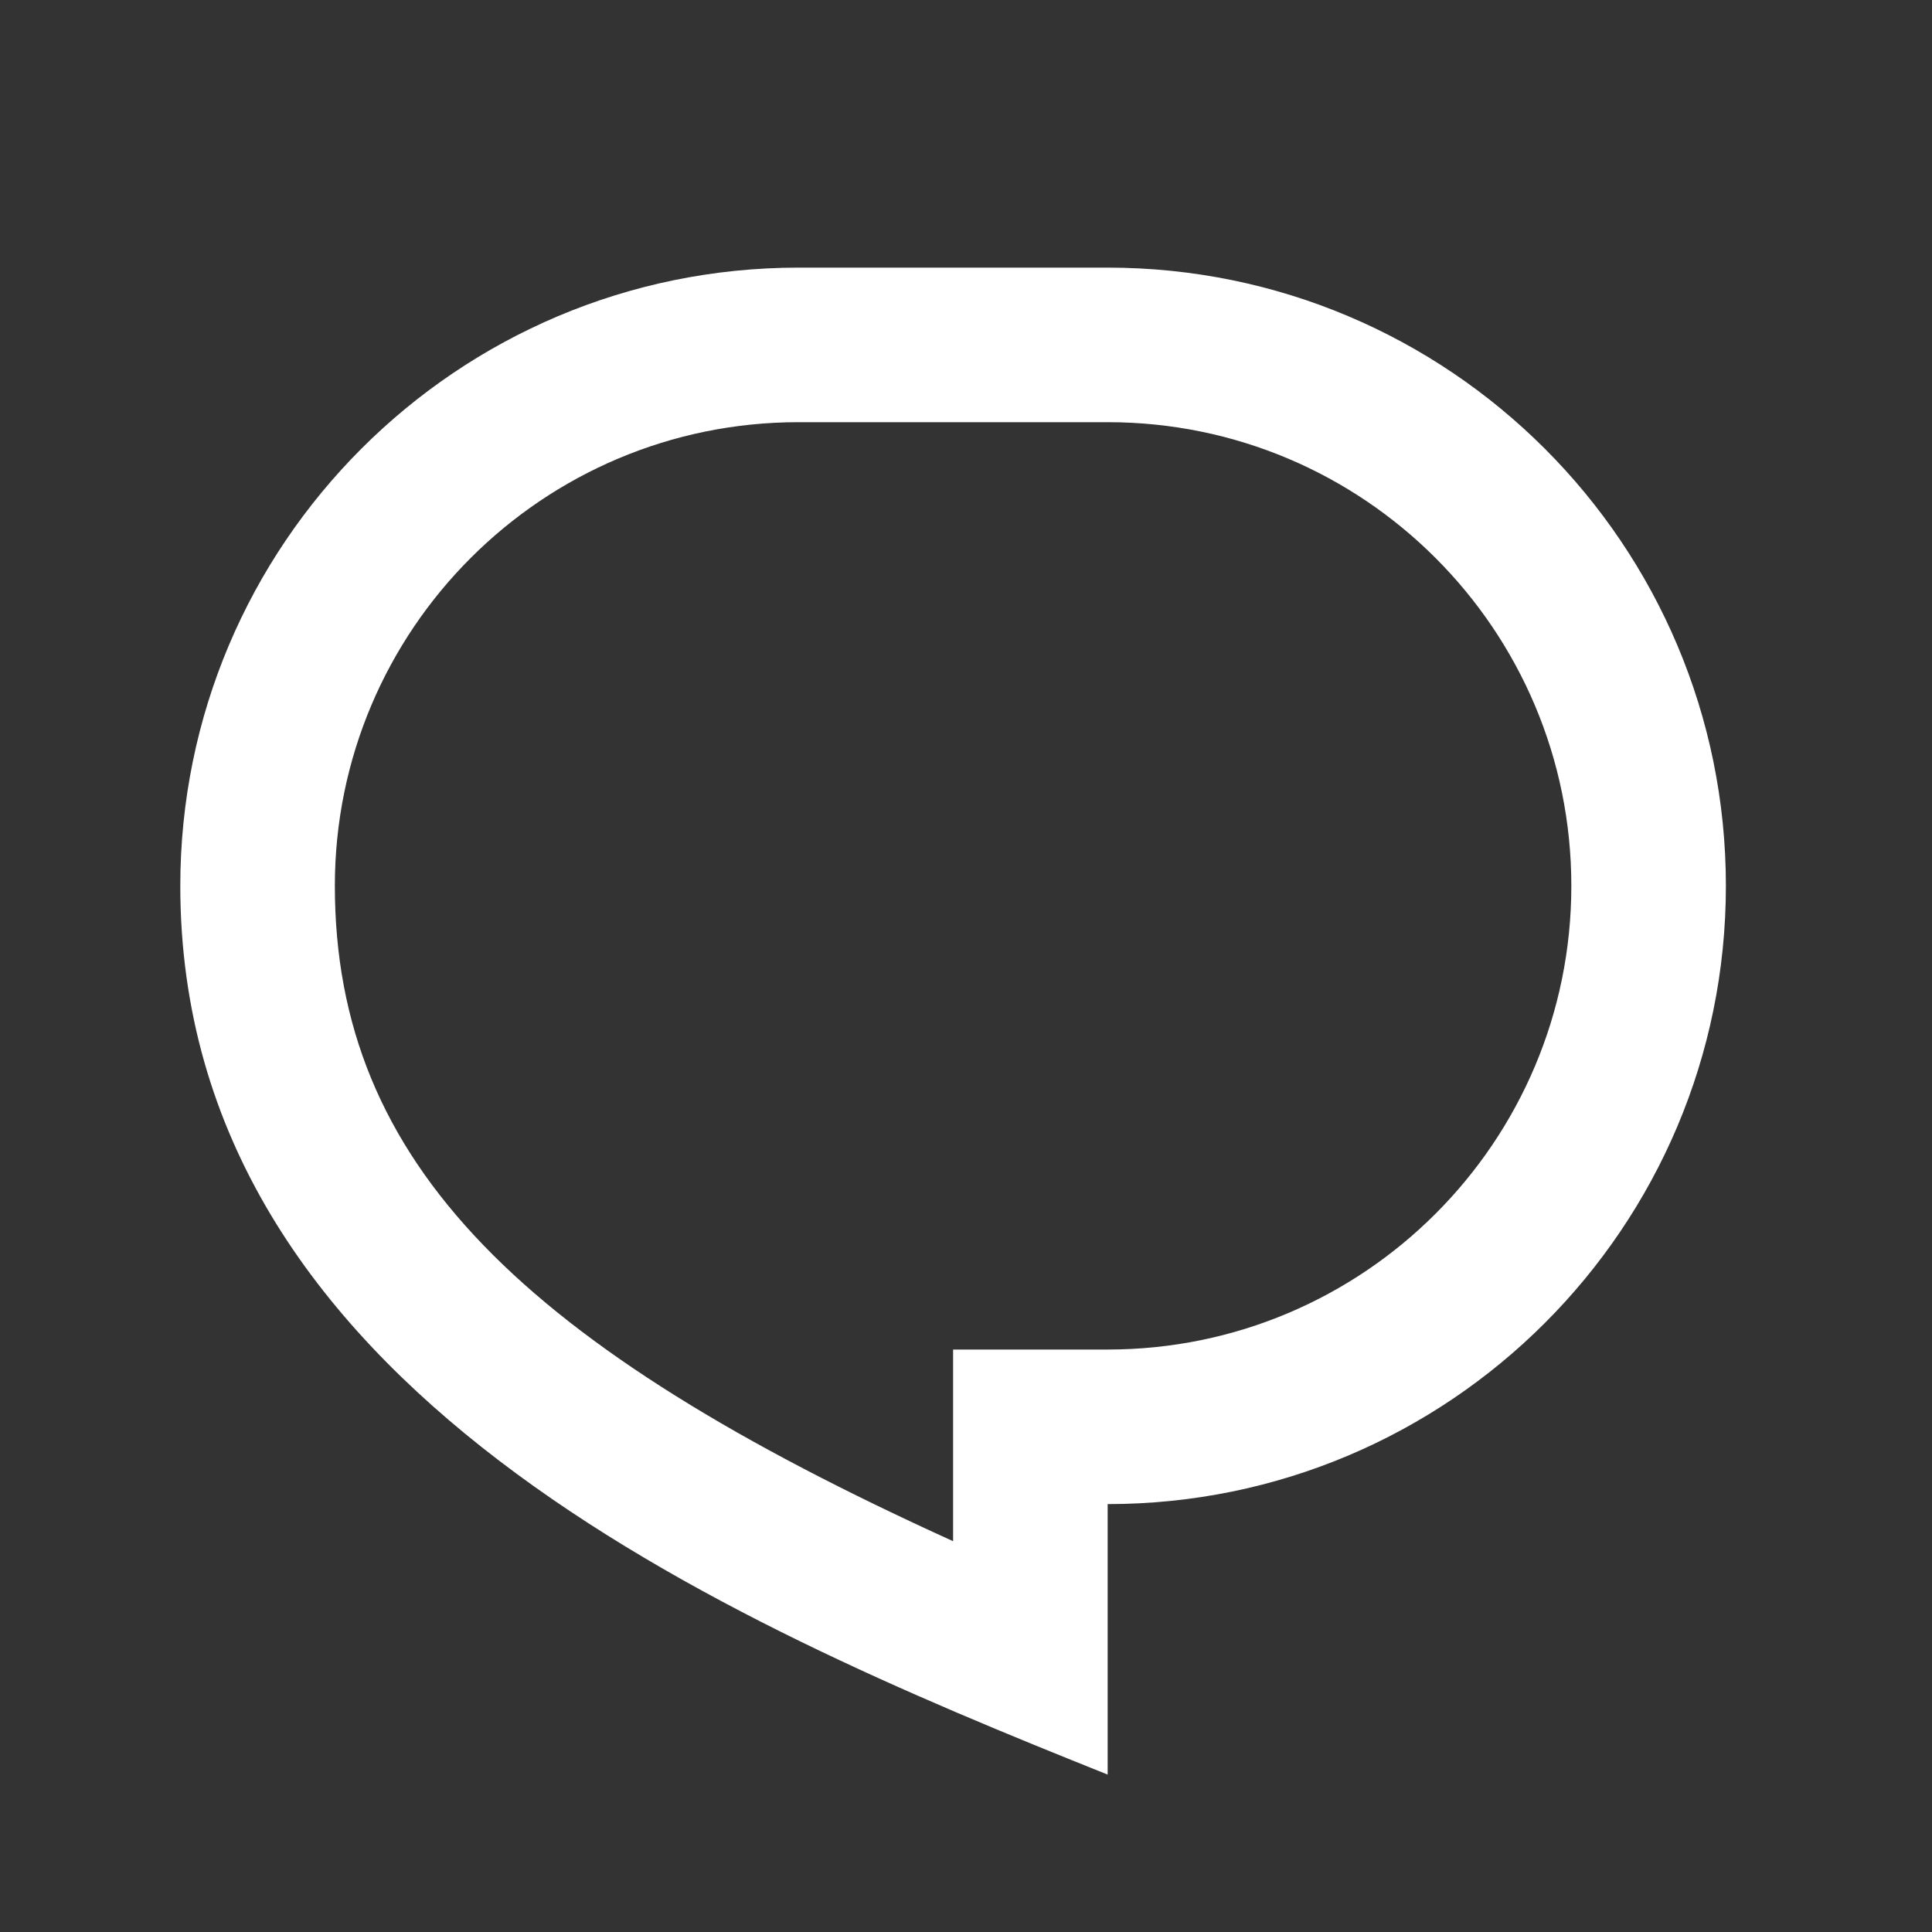 <svg width="25" height="25" viewBox="0 0 25 25" fill="none" xmlns="http://www.w3.org/2000/svg">
<rect x="0" y="0" width="25" height="25" fill="#333333" stroke="none"/>
<path d="M10.333 3.463H14.333C18.752 3.463 22.333 7.045 22.333 11.463C22.333 15.881 18.752 19.463 14.333 19.463V22.963C9.333 20.963 2.333 17.963 2.333 11.463C2.333 7.045 5.915 3.463 10.333 3.463ZM12.333 17.463H14.333C17.647 17.463 20.333 14.777 20.333 11.463C20.333 8.149 17.647 5.463 14.333 5.463H10.333C7.02 5.463 4.333 8.149 4.333 11.463C4.333 15.073 6.795 17.428 12.333 19.943V17.463Z" fill="white"/>
</svg>
